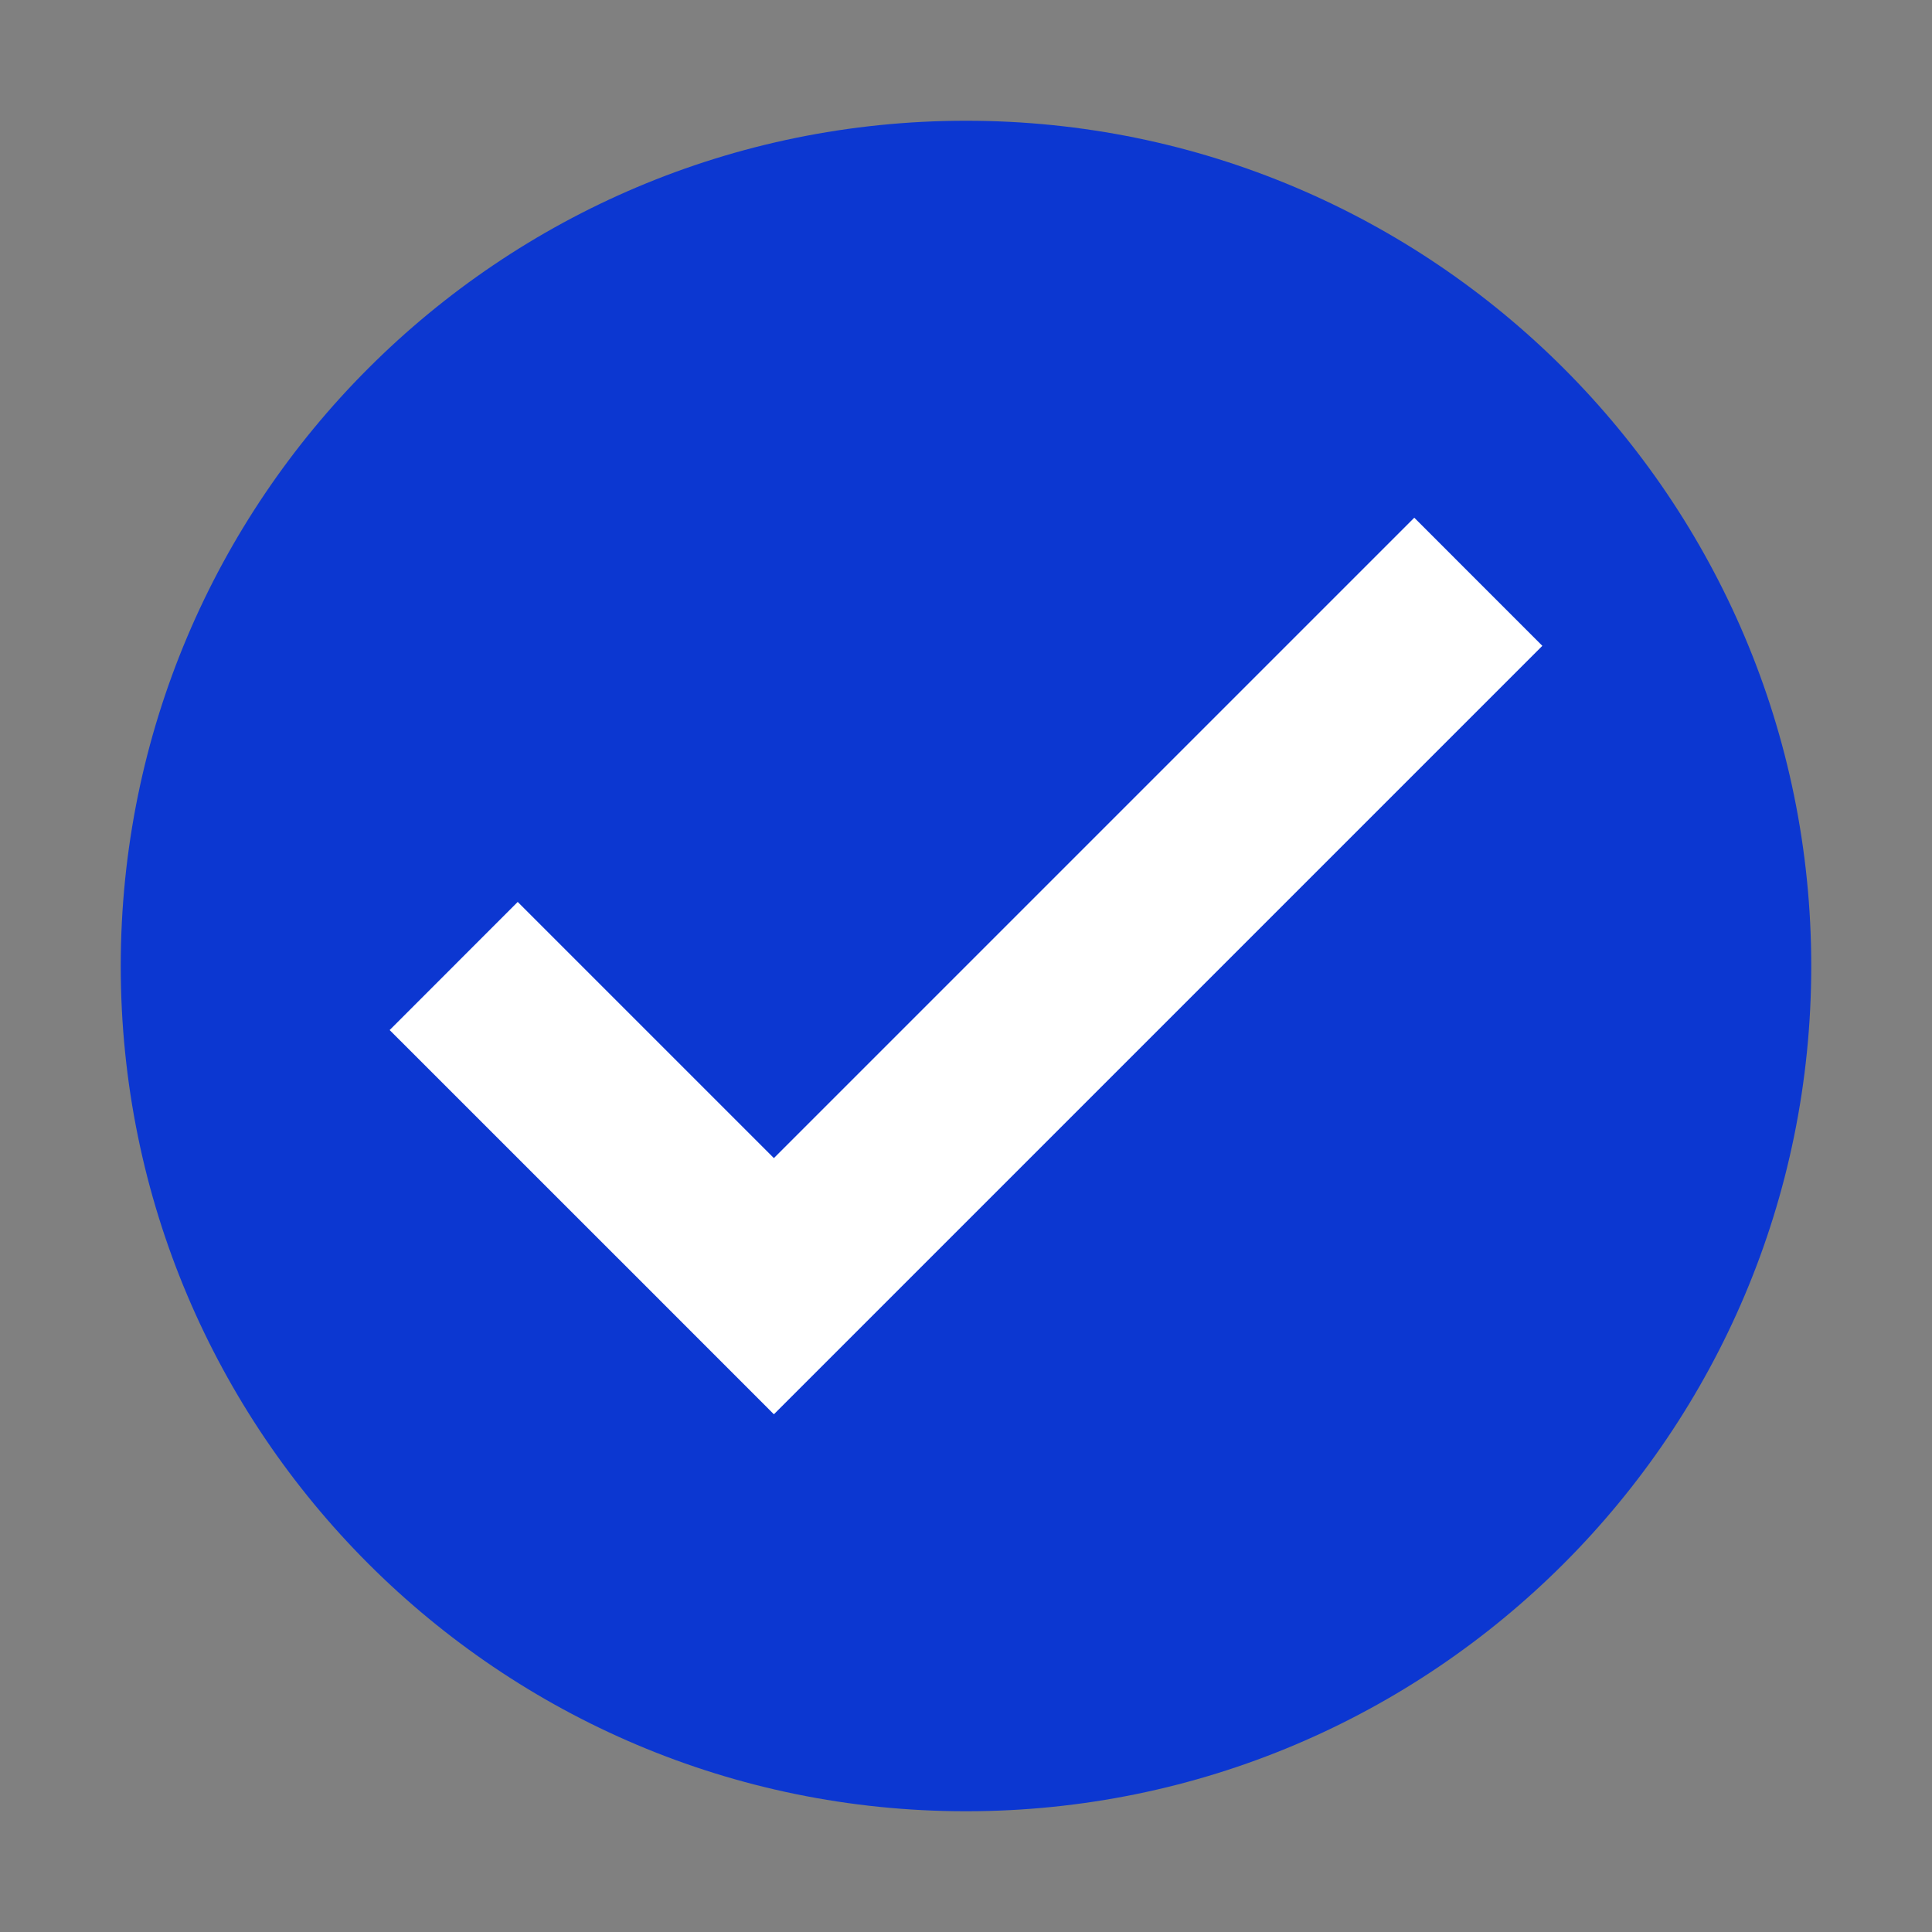 <?xml version="1.0" encoding="UTF-8"?> <svg xmlns="http://www.w3.org/2000/svg" width="32" height="32" viewBox="0 0 32 32" fill="none"><rect x="0" y="0" width="32" height="32" fill="#808080" stroke="none"/> <path d="M16 30C23.732 30 30 23.732 30 16C30 8.268 23.732 2 16 2C8.268 2 2 8.268 2 16C2 23.732 8.268 30 16 30Z" fill="#0C37D1"></path> <path d="M6.454 17.061L10.697 21.303L12.818 23.425L25.546 10.697L23.425 8.575L12.818 19.182L8.575 14.939L6.454 17.061Z" fill="white"></path> </svg> 